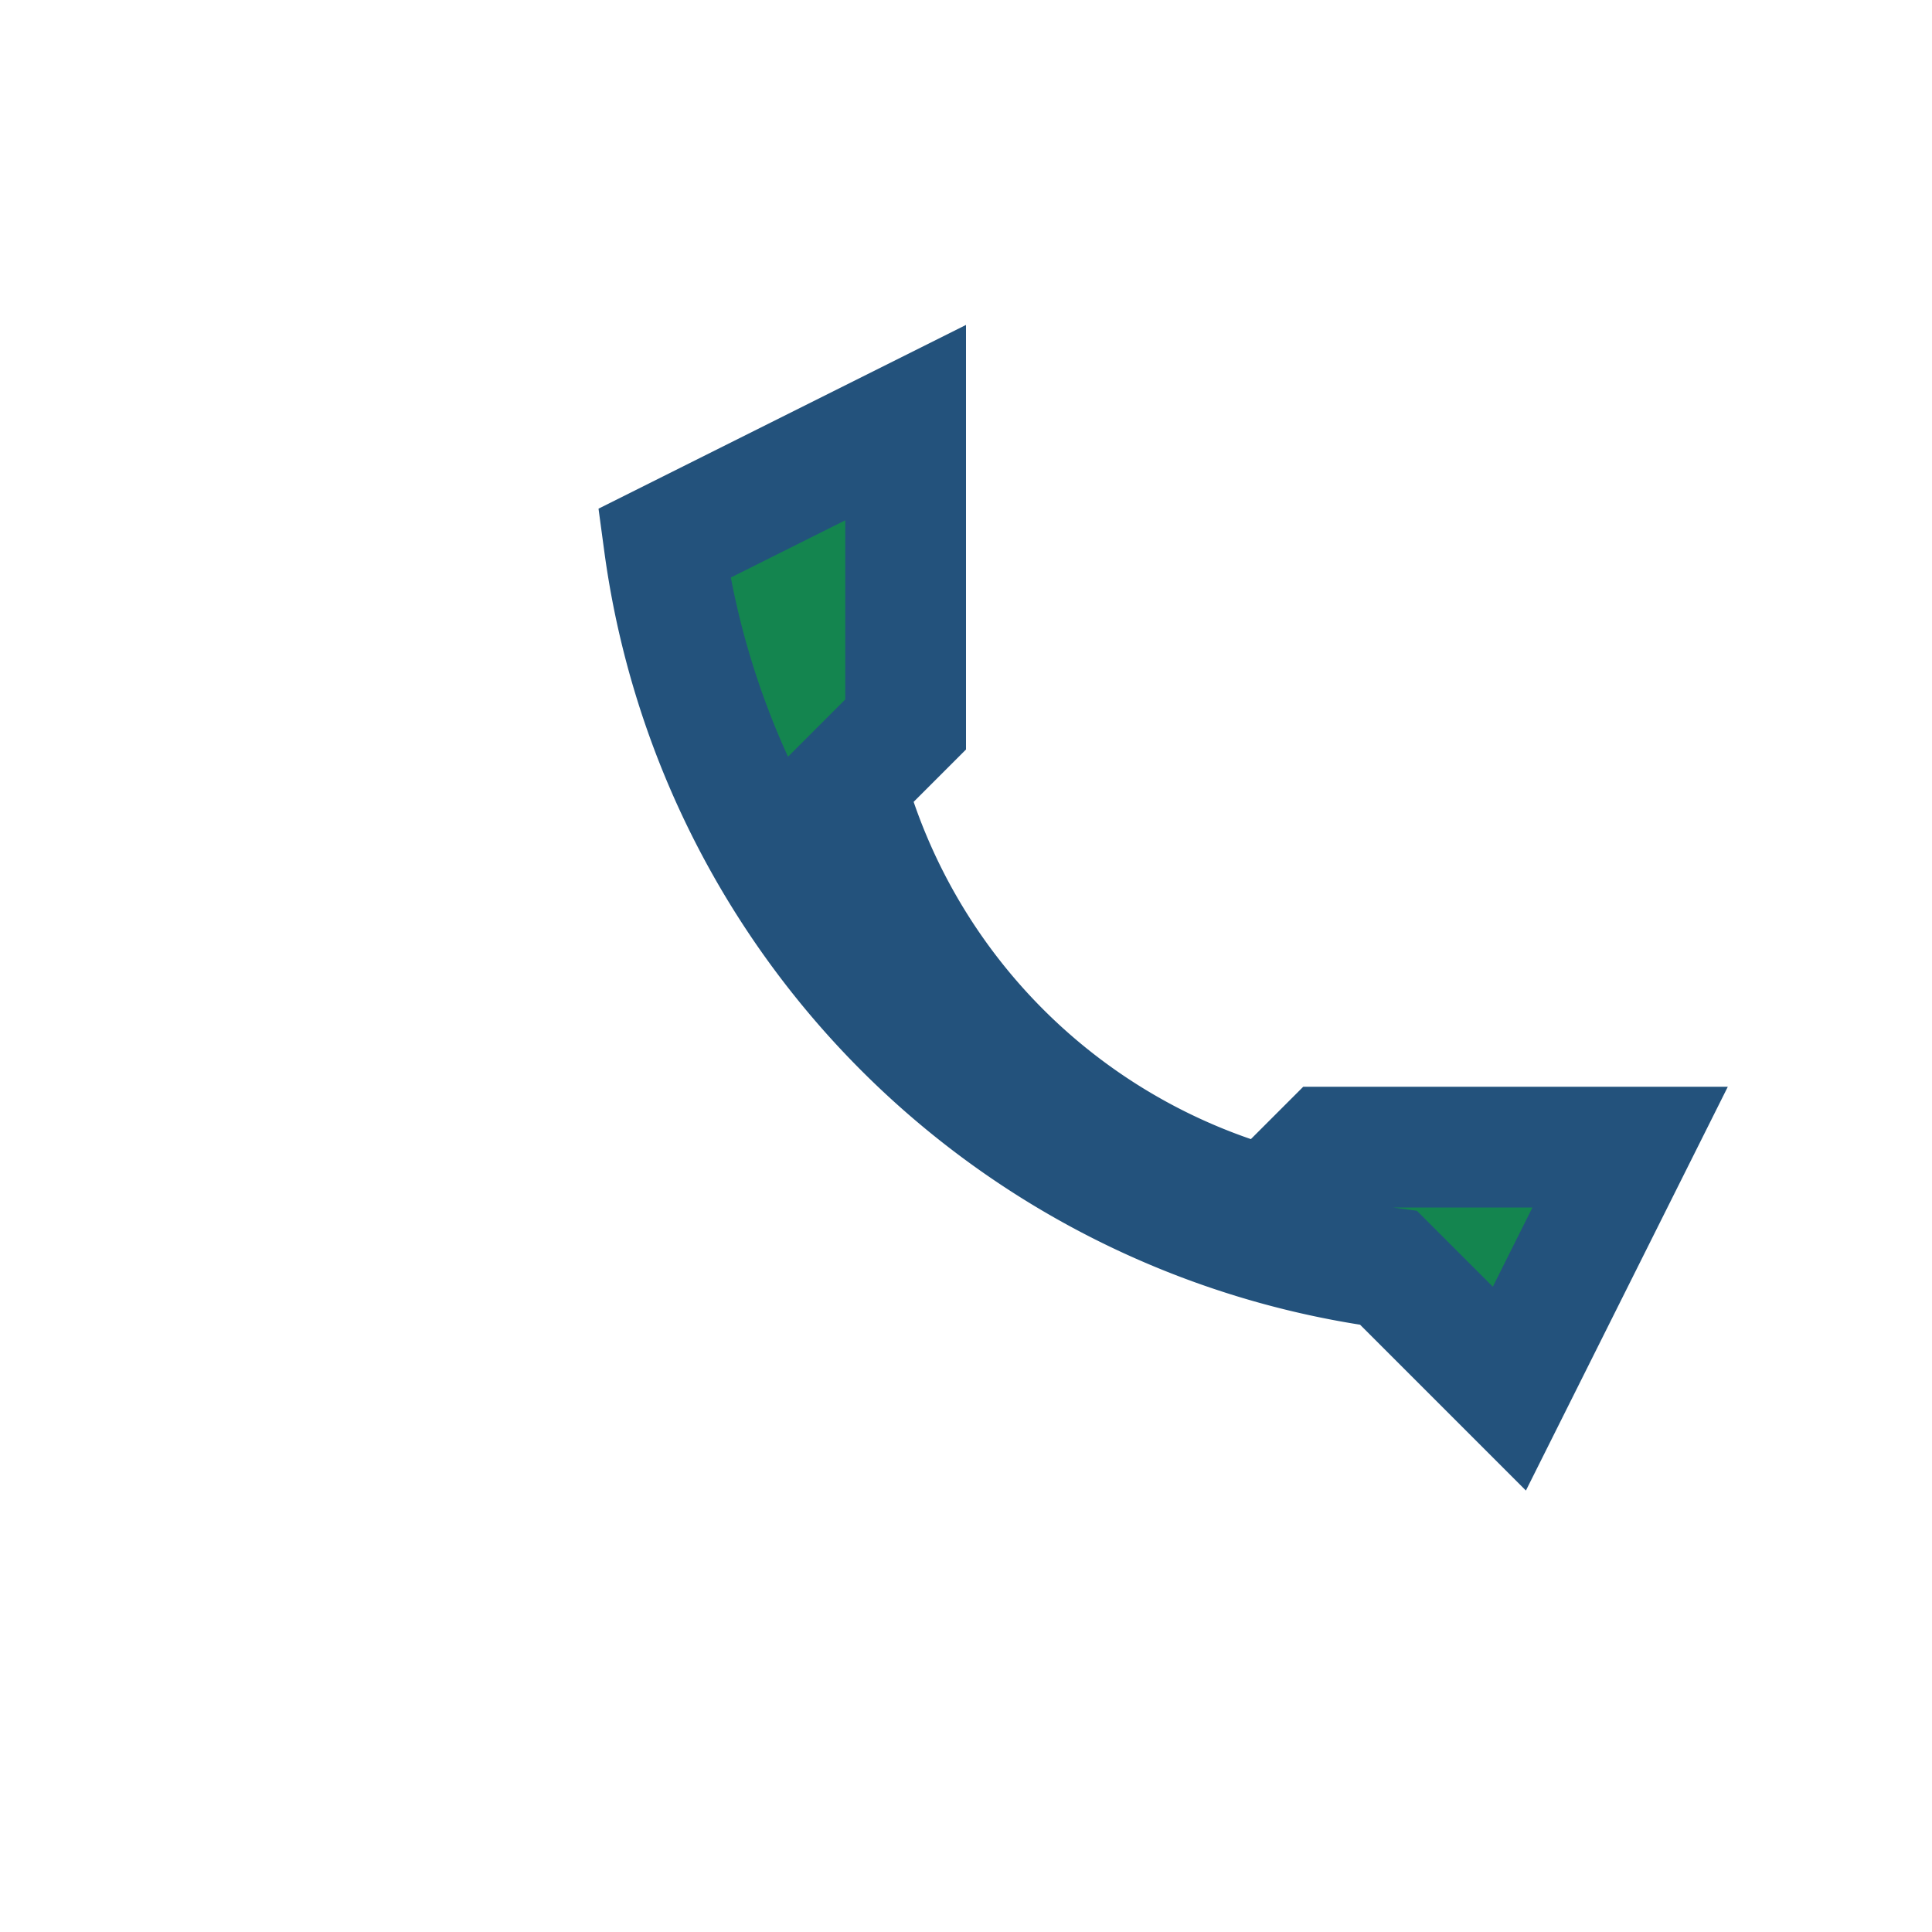 <?xml version="1.0" encoding="UTF-8"?>
<svg xmlns="http://www.w3.org/2000/svg" width="32" height="32" viewBox="0 0 32 32"><path d="M23 21a14 14 0 0 1-12-12l4-2v5l-1 1a10 10 0 0 0 7 7l1-1h5l-2 4z" fill="#14854F" stroke="#23527C" stroke-width="2"/></svg>